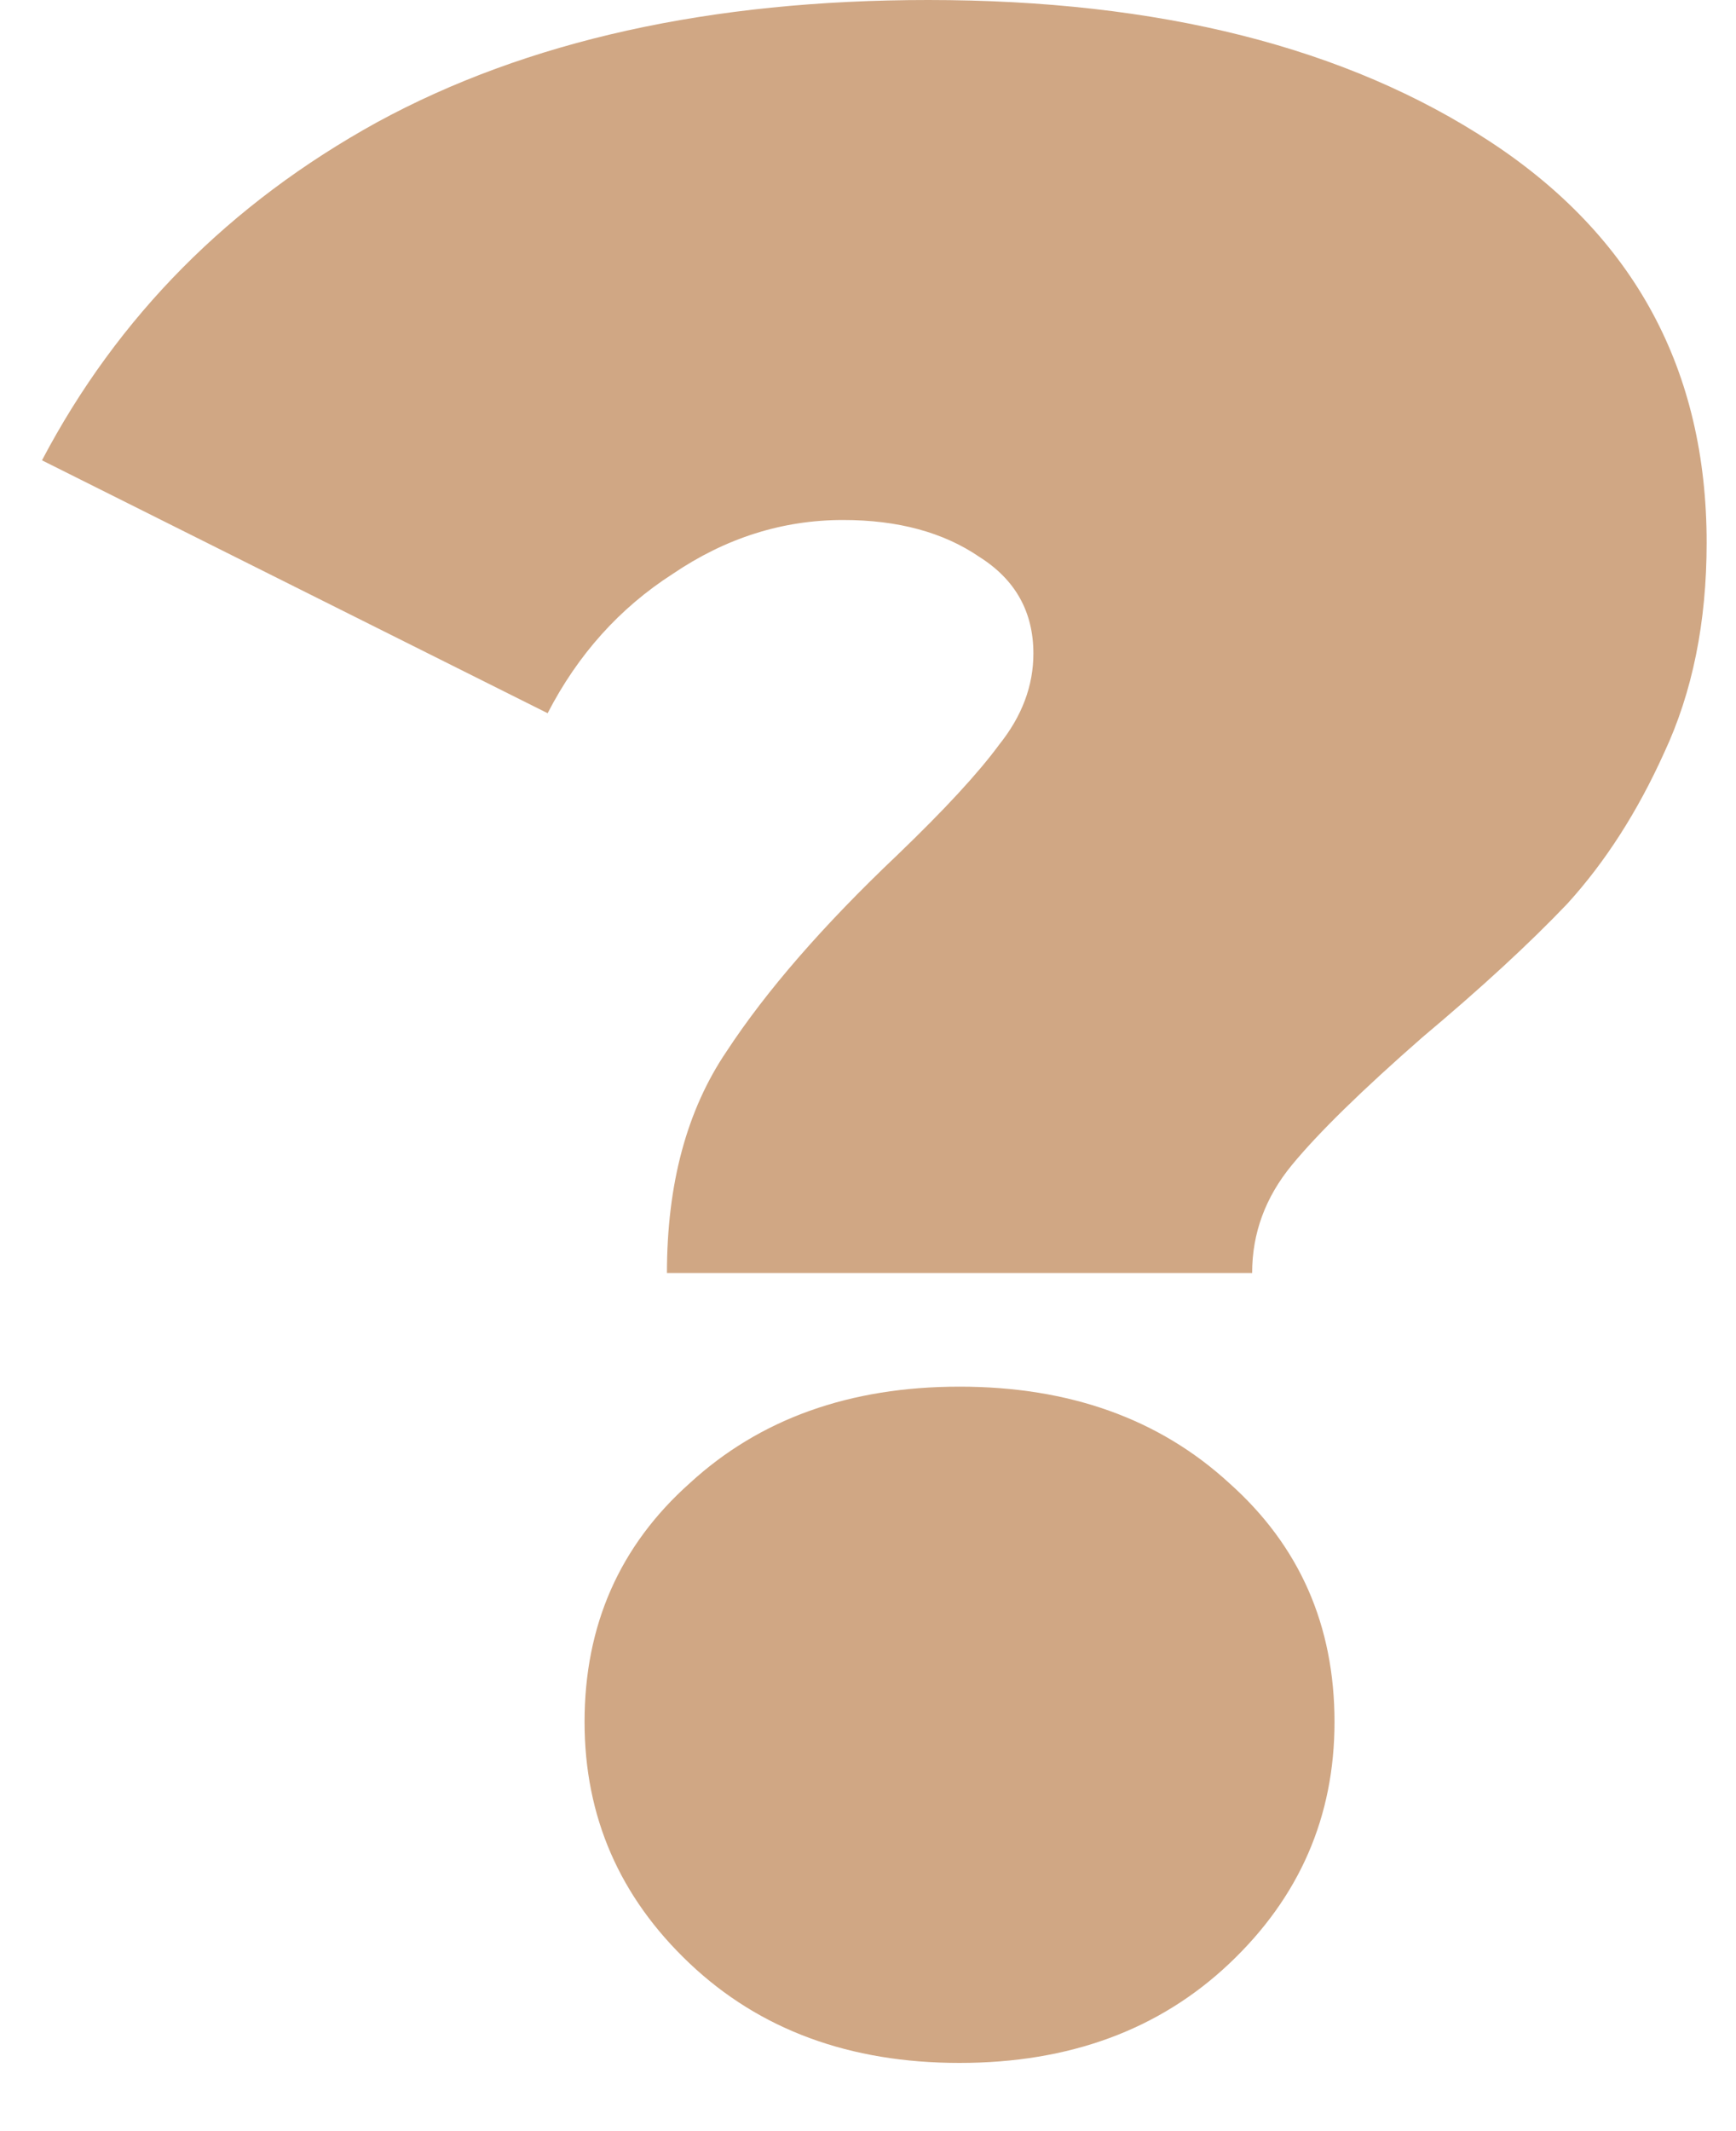 <svg width="22" height="27" viewBox="0 0 22 27" fill="none" xmlns="http://www.w3.org/2000/svg">
<path d="M8.452 16.128C8.452 15 8.704 14.064 9.208 13.32C9.712 12.552 10.432 11.724 11.368 10.836C11.968 10.26 12.4 9.792 12.664 9.432C12.952 9.072 13.096 8.688 13.096 8.28C13.096 7.752 12.868 7.344 12.412 7.056C11.956 6.744 11.38 6.588 10.684 6.588C9.916 6.588 9.196 6.816 8.524 7.272C7.852 7.704 7.324 8.292 6.94 9.036L0.532 5.832C1.492 4.008 2.908 2.58 4.78 1.548C6.676 0.516 9.004 0 11.764 0C14.692 0 17.068 0.6 18.892 1.8C20.716 3 21.628 4.692 21.628 6.876C21.628 7.884 21.448 8.772 21.088 9.54C20.752 10.284 20.344 10.92 19.864 11.448C19.384 11.952 18.772 12.516 18.028 13.14C17.26 13.812 16.708 14.352 16.372 14.76C16.036 15.168 15.868 15.624 15.868 16.128H8.452ZM12.16 26.136C10.768 26.136 9.628 25.716 8.74 24.876C7.852 24.036 7.408 23.016 7.408 21.816C7.408 20.592 7.852 19.584 8.74 18.792C9.628 17.976 10.768 17.568 12.16 17.568C13.552 17.568 14.692 17.976 15.58 18.792C16.468 19.584 16.912 20.592 16.912 21.816C16.912 23.016 16.468 24.036 15.58 24.876C14.692 25.716 13.552 26.136 12.16 26.136Z" fill="#D0A784"/>
</svg>
